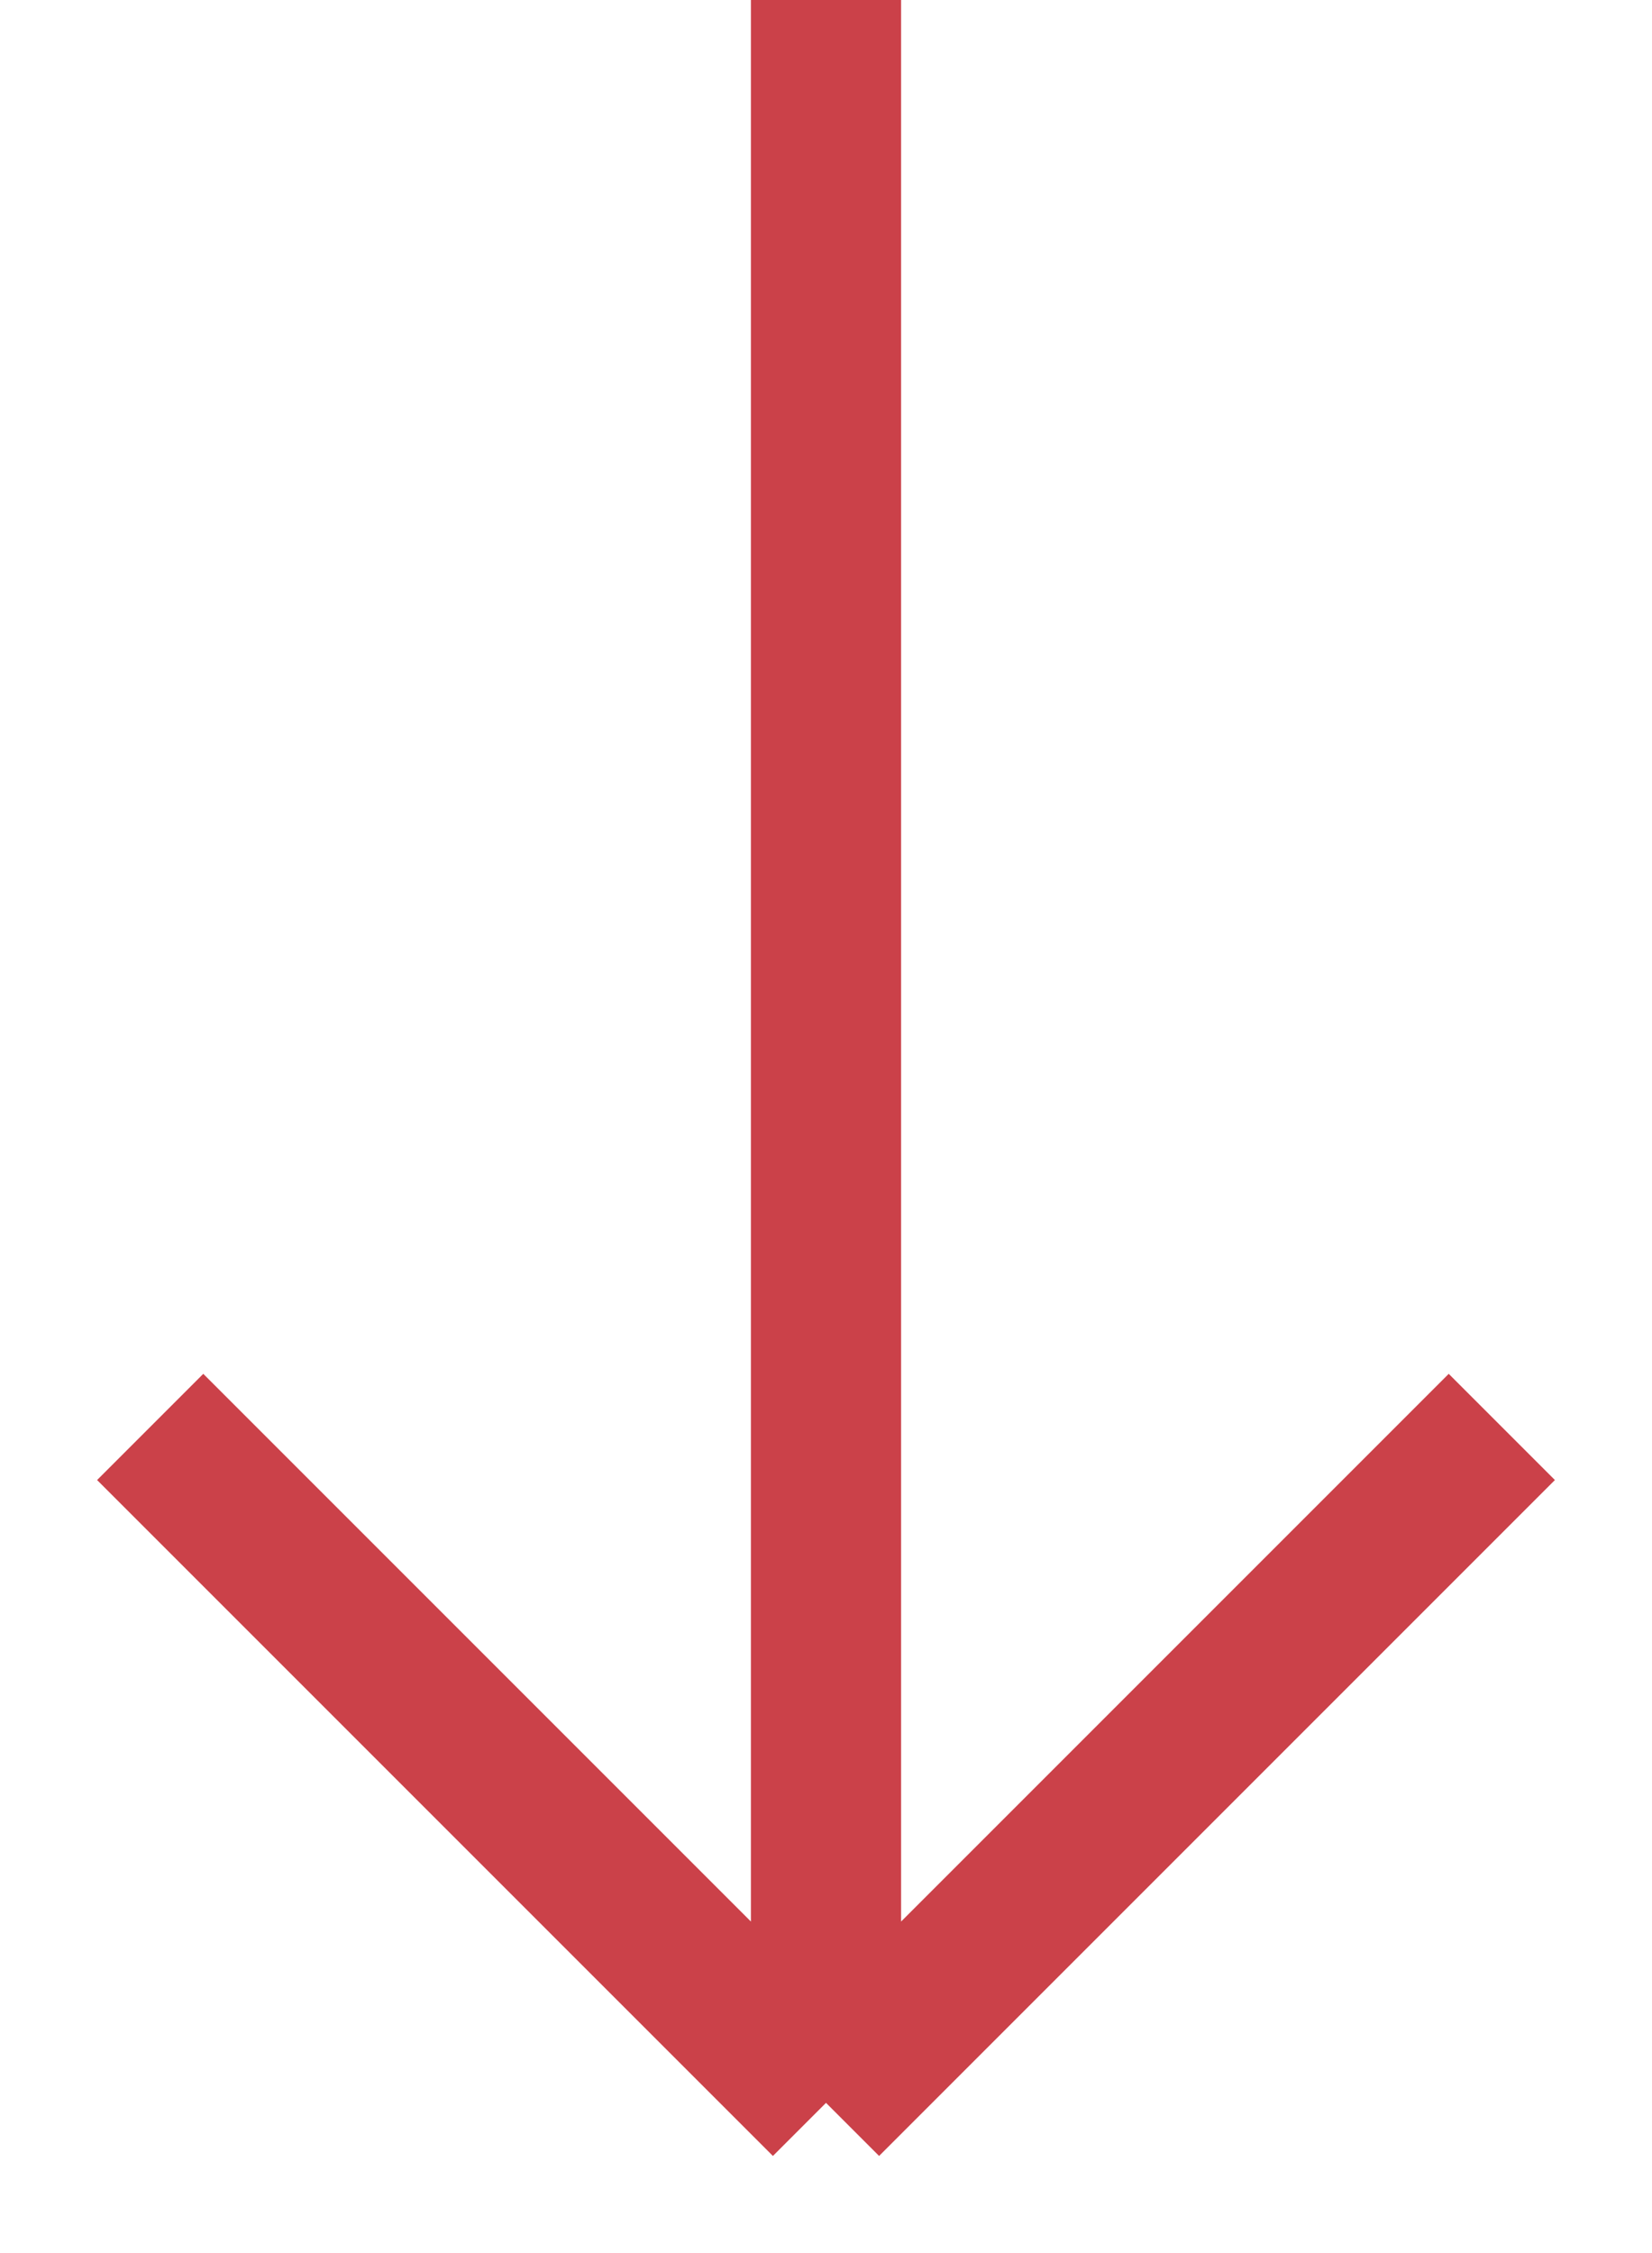 <?xml version="1.0" encoding="UTF-8"?> <svg xmlns="http://www.w3.org/2000/svg" width="11" height="15" viewBox="0 0 11 15" fill="none"> <path d="M1 9.5L5.5 14M5.5 14L10 9.5M5.5 14V0" stroke="#CB4149"></path> </svg> 